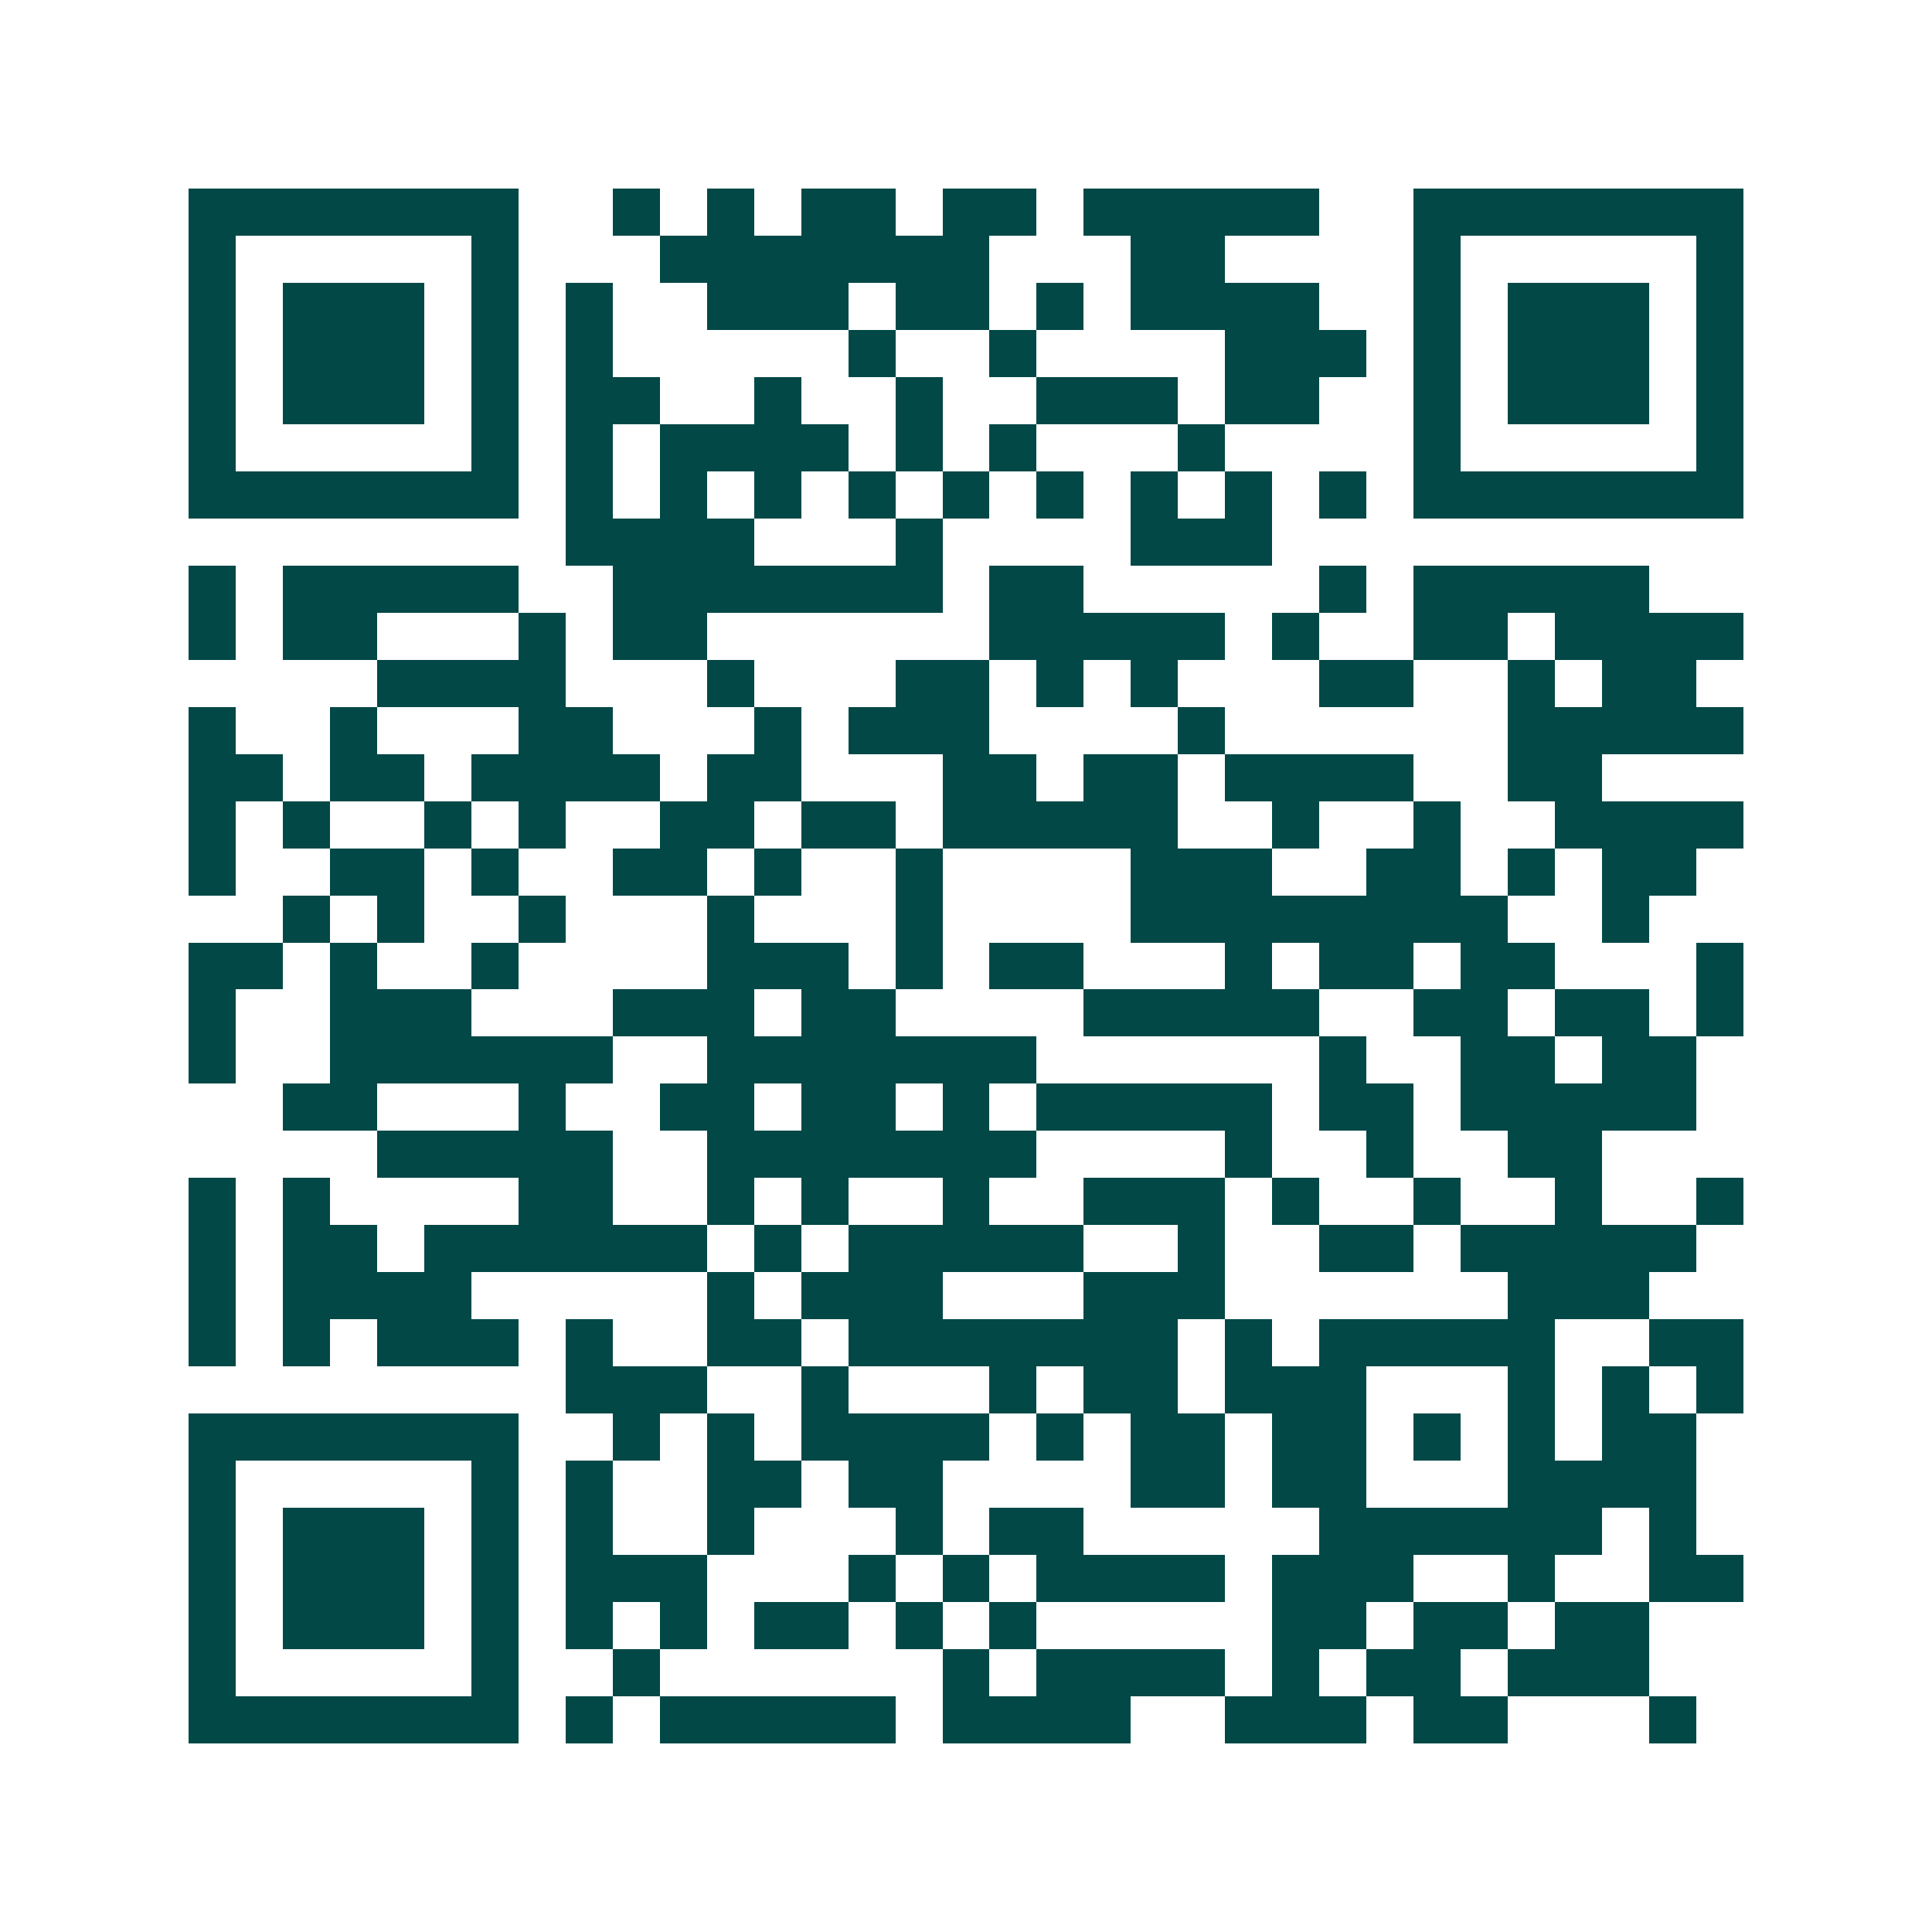 <svg xmlns="http://www.w3.org/2000/svg" width="200" height="200" viewBox="0 0 41 41" shape-rendering="crispEdges"><path fill="#ffffff" d="M0 0h41v41H0z"/><path stroke="#014847" d="M4 4.5h7m2 0h1m1 0h1m1 0h2m1 0h2m1 0h5m2 0h7M4 5.5h1m5 0h1m3 0h7m3 0h2m4 0h1m5 0h1M4 6.5h1m1 0h3m1 0h1m1 0h1m2 0h3m1 0h2m1 0h1m1 0h4m2 0h1m1 0h3m1 0h1M4 7.5h1m1 0h3m1 0h1m1 0h1m5 0h1m2 0h1m4 0h3m1 0h1m1 0h3m1 0h1M4 8.5h1m1 0h3m1 0h1m1 0h2m2 0h1m2 0h1m2 0h3m1 0h2m2 0h1m1 0h3m1 0h1M4 9.5h1m5 0h1m1 0h1m1 0h4m1 0h1m1 0h1m3 0h1m4 0h1m5 0h1M4 10.5h7m1 0h1m1 0h1m1 0h1m1 0h1m1 0h1m1 0h1m1 0h1m1 0h1m1 0h1m1 0h7M12 11.5h4m3 0h1m4 0h3M4 12.5h1m1 0h5m2 0h7m1 0h2m5 0h1m1 0h5M4 13.5h1m1 0h2m3 0h1m1 0h2m6 0h5m1 0h1m2 0h2m1 0h4M8 14.5h4m3 0h1m3 0h2m1 0h1m1 0h1m3 0h2m2 0h1m1 0h2M4 15.5h1m2 0h1m3 0h2m3 0h1m1 0h3m4 0h1m6 0h5M4 16.5h2m1 0h2m1 0h4m1 0h2m3 0h2m1 0h2m1 0h4m2 0h2M4 17.5h1m1 0h1m2 0h1m1 0h1m2 0h2m1 0h2m1 0h5m2 0h1m2 0h1m2 0h4M4 18.5h1m2 0h2m1 0h1m2 0h2m1 0h1m2 0h1m4 0h3m2 0h2m1 0h1m1 0h2M6 19.5h1m1 0h1m2 0h1m3 0h1m3 0h1m4 0h8m2 0h1M4 20.5h2m1 0h1m2 0h1m4 0h3m1 0h1m1 0h2m3 0h1m1 0h2m1 0h2m3 0h1M4 21.5h1m2 0h3m3 0h3m1 0h2m4 0h5m2 0h2m1 0h2m1 0h1M4 22.5h1m2 0h6m2 0h7m6 0h1m2 0h2m1 0h2M6 23.5h2m3 0h1m2 0h2m1 0h2m1 0h1m1 0h5m1 0h2m1 0h5M8 24.5h5m2 0h7m4 0h1m2 0h1m2 0h2M4 25.5h1m1 0h1m4 0h2m2 0h1m1 0h1m2 0h1m2 0h3m1 0h1m2 0h1m2 0h1m2 0h1M4 26.5h1m1 0h2m1 0h6m1 0h1m1 0h5m2 0h1m2 0h2m1 0h5M4 27.5h1m1 0h4m5 0h1m1 0h3m3 0h3m6 0h3M4 28.5h1m1 0h1m1 0h3m1 0h1m2 0h2m1 0h7m1 0h1m1 0h5m2 0h2M12 29.5h3m2 0h1m3 0h1m1 0h2m1 0h3m3 0h1m1 0h1m1 0h1M4 30.5h7m2 0h1m1 0h1m1 0h4m1 0h1m1 0h2m1 0h2m1 0h1m1 0h1m1 0h2M4 31.5h1m5 0h1m1 0h1m2 0h2m1 0h2m4 0h2m1 0h2m3 0h4M4 32.5h1m1 0h3m1 0h1m1 0h1m2 0h1m3 0h1m1 0h2m5 0h6m1 0h1M4 33.5h1m1 0h3m1 0h1m1 0h3m3 0h1m1 0h1m1 0h4m1 0h3m2 0h1m2 0h2M4 34.5h1m1 0h3m1 0h1m1 0h1m1 0h1m1 0h2m1 0h1m1 0h1m5 0h2m1 0h2m1 0h2M4 35.5h1m5 0h1m2 0h1m6 0h1m1 0h4m1 0h1m1 0h2m1 0h3M4 36.5h7m1 0h1m1 0h5m1 0h4m2 0h3m1 0h2m3 0h1"/></svg>

